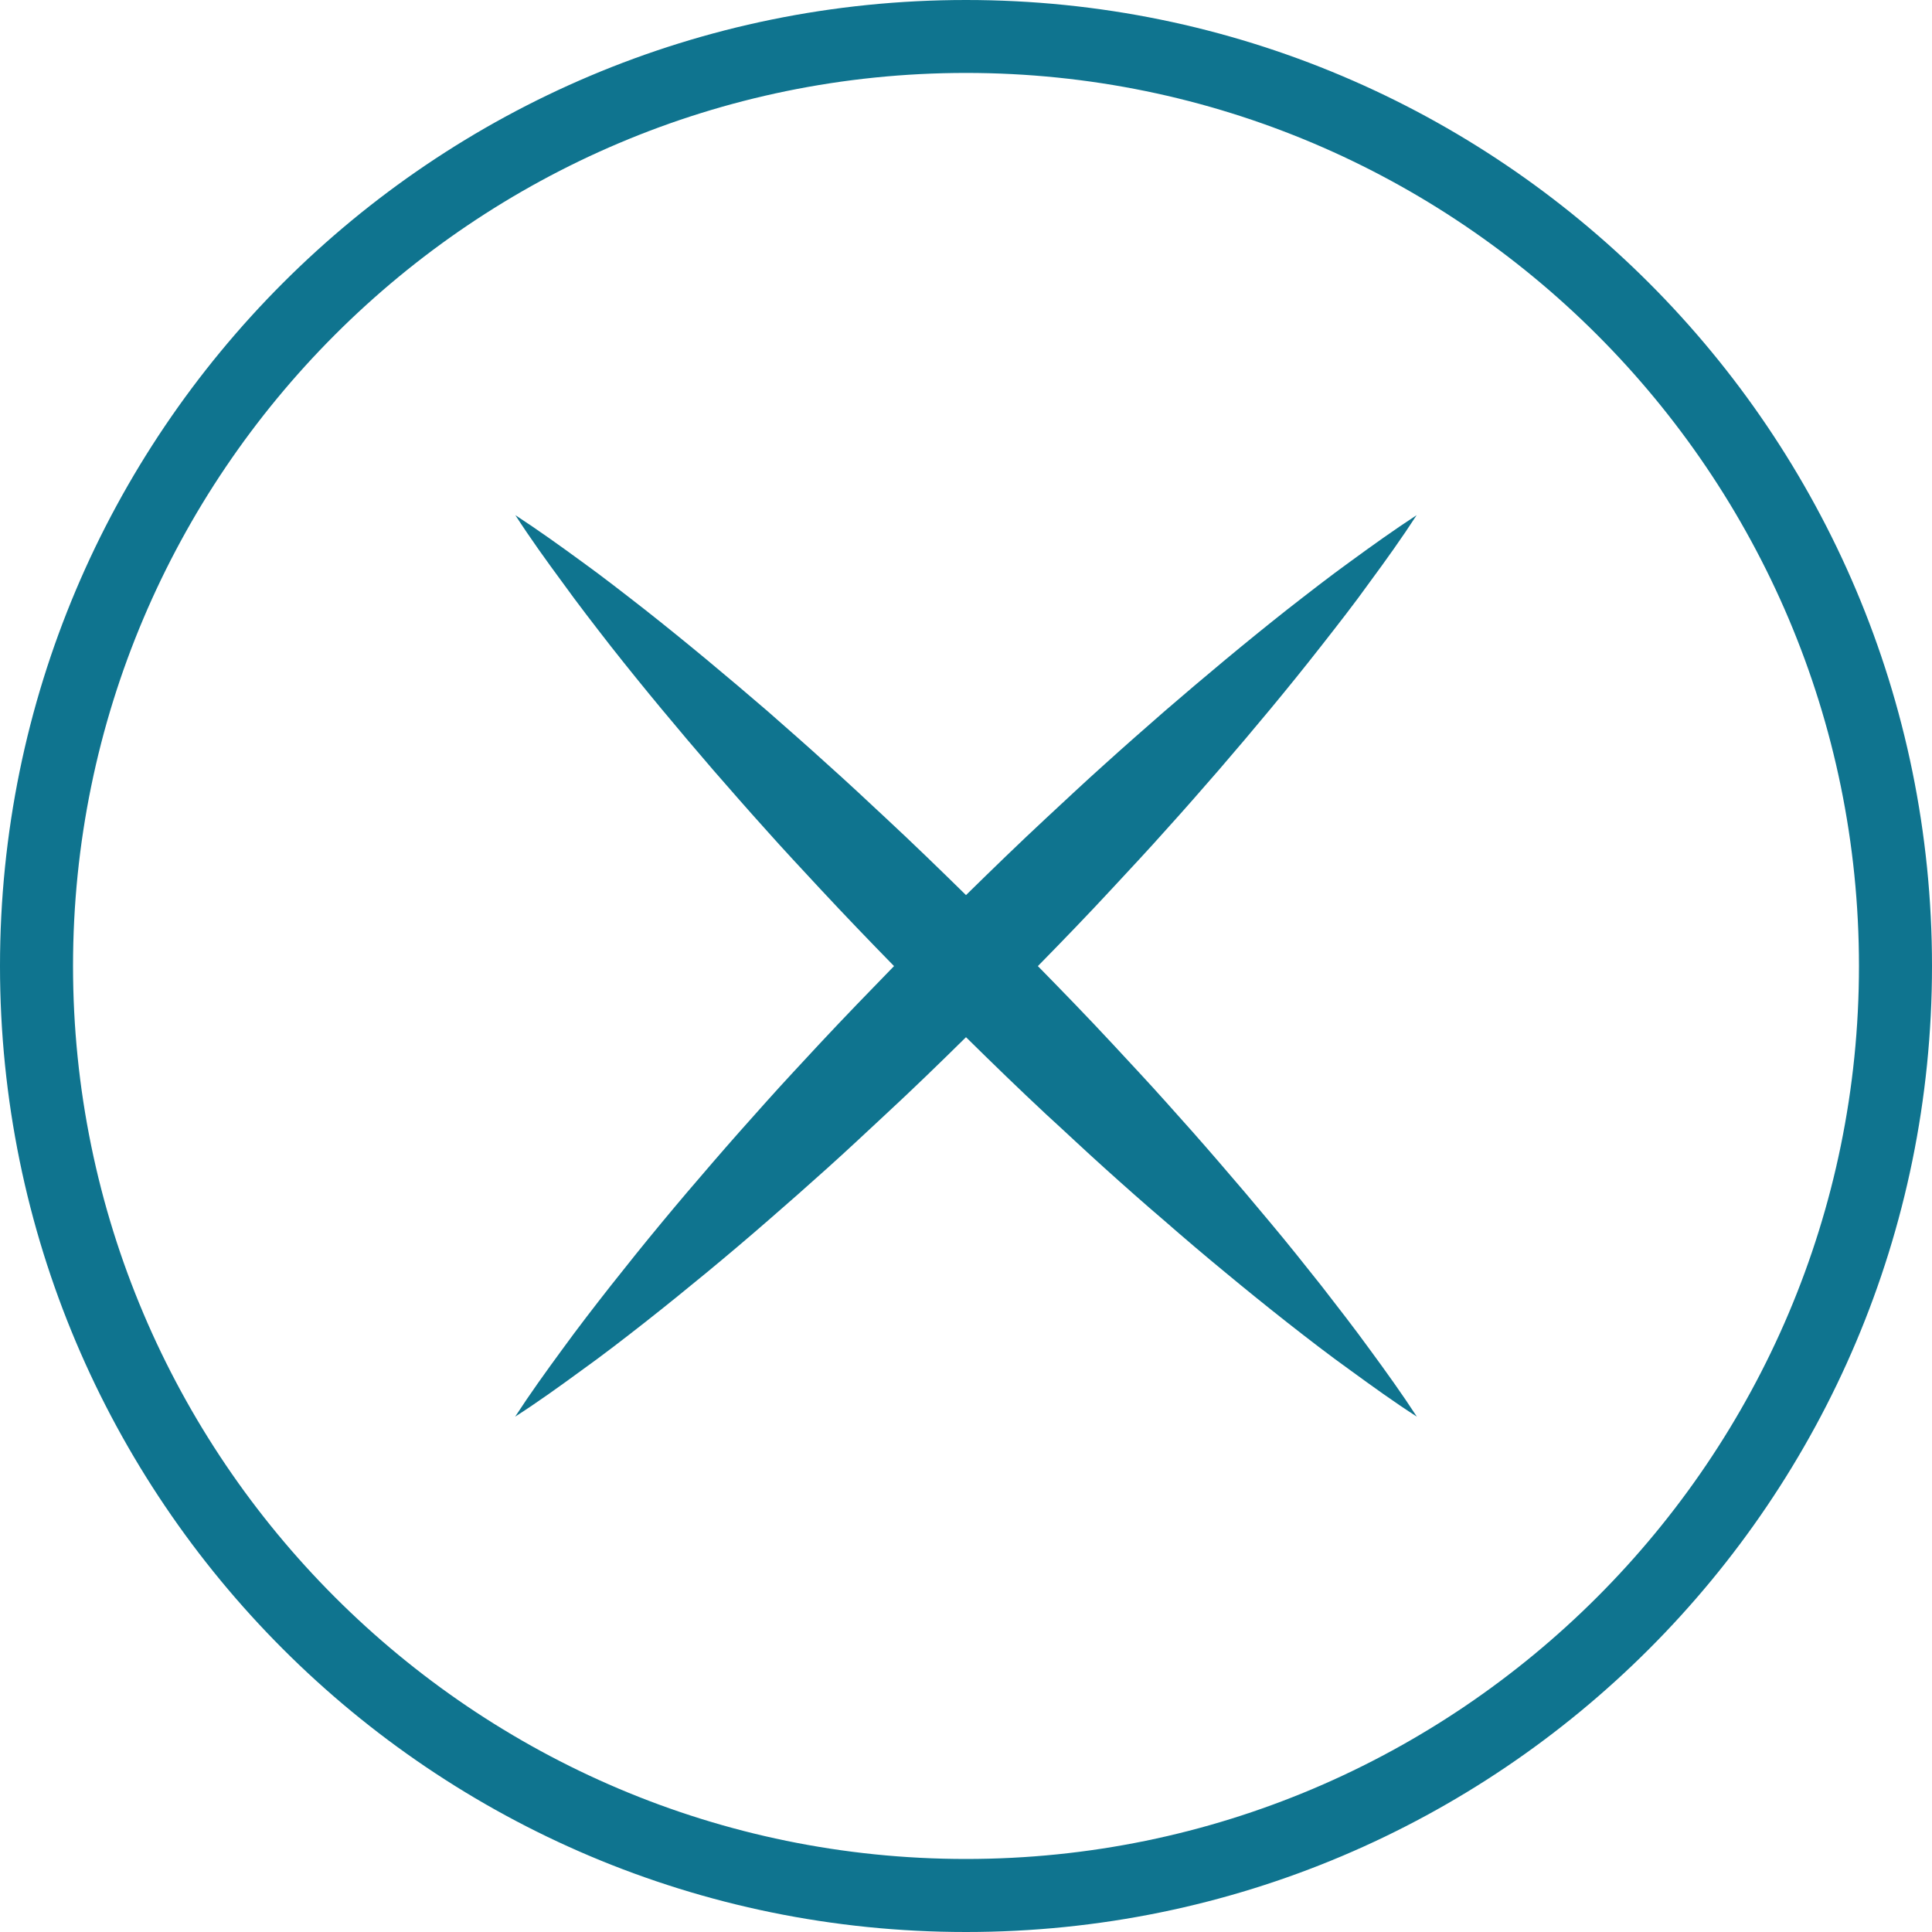 <?xml version="1.0" encoding="UTF-8"?>
<svg width="20px" height="20px" viewBox="0 0 20 20" version="1.1" xmlns="http://www.w3.org/2000/svg" xmlns:xlink="http://www.w3.org/1999/xlink">
    <!-- Generator: Sketch 51.3 (57544) - http://www.bohemiancoding.com/sketch -->
    <title>Icon/CloseCircle</title>
    <desc>Created with Sketch.</desc>
    <defs></defs>
    <g id="Page-1" stroke="none" stroke-width="1" fill="none" fill-rule="evenodd">
        <g id="L04" transform="translate(-1282, -1900)" fill="#0F748F">
            <g id="Baggage-Expand" transform="translate(498, 1317)">
                <g id="Table" transform="translate(20, 268)">
                    <g id="Table-Edit" transform="translate(0, 290)">
                        <g id="Icon/CloseCircle/Link" transform="translate(764, 25)">
                            <path d="M14.183,13.974 C14.019,13.748 13.848,13.528 13.678,13.309 C13.505,13.091 13.332,12.873 13.154,12.661 C12.977,12.448 12.799,12.238 12.618,12.029 C12.437,11.819 12.255,11.613 12.07,11.408 C11.887,11.203 11.698,11.002 11.511,10.8 C11.259,10.529 11.003,10.265 10.744,10.001 C11.002,9.738 11.259,9.472 11.51,9.201 C11.698,8.998 11.886,8.798 12.069,8.592 C12.255,8.387 12.436,8.179 12.617,7.971 C12.978,7.552 13.333,7.127 13.675,6.69 C13.847,6.47 14.019,6.251 14.182,6.023 C14.348,5.798 14.511,5.57 14.665,5.333 C14.432,5.485 14.207,5.646 13.984,5.809 C13.759,5.971 13.542,6.141 13.325,6.31 C12.892,6.652 12.47,7.005 12.055,7.363 C11.848,7.544 11.641,7.725 11.437,7.91 C11.232,8.093 11.033,8.281 10.831,8.468 C10.549,8.73 10.274,8.997 10,9.266 C9.726,8.997 9.451,8.73 9.169,8.468 C8.969,8.281 8.768,8.093 8.563,7.91 C8.36,7.725 8.153,7.544 7.947,7.363 C7.531,7.005 7.109,6.652 6.675,6.31 C6.458,6.141 6.241,5.971 6.016,5.809 C5.793,5.646 5.568,5.485 5.335,5.333 C5.488,5.57 5.652,5.798 5.818,6.023 C5.982,6.251 6.152,6.47 6.323,6.69 C6.667,7.127 7.022,7.552 7.383,7.971 C7.564,8.179 7.746,8.387 7.931,8.592 C8.114,8.798 8.302,8.998 8.49,9.201 C8.742,9.472 8.998,9.738 9.255,10.001 C8.998,10.265 8.742,10.529 8.489,10.8 C8.302,11.002 8.113,11.203 7.93,11.408 C7.746,11.613 7.563,11.819 7.382,12.029 C7.201,12.238 7.022,12.448 6.846,12.661 C6.67,12.873 6.495,13.091 6.323,13.309 C6.151,13.528 5.981,13.748 5.817,13.974 C5.651,14.2 5.488,14.427 5.333,14.665 C5.568,14.514 5.793,14.352 6.016,14.189 C6.241,14.028 6.458,13.86 6.675,13.69 C6.892,13.519 7.105,13.347 7.318,13.171 C7.53,12.996 7.74,12.818 7.947,12.638 C8.153,12.459 8.36,12.277 8.563,12.094 C8.769,11.909 8.969,11.721 9.169,11.535 C9.451,11.274 9.726,11.007 10,10.737 C10.274,11.007 10.549,11.274 10.829,11.535 C11.033,11.721 11.231,11.909 11.437,12.094 C11.64,12.277 11.845,12.459 12.055,12.638 C12.261,12.818 12.47,12.996 12.683,13.171 C12.895,13.347 13.108,13.519 13.325,13.69 C13.542,13.86 13.759,14.028 13.984,14.189 C14.208,14.352 14.432,14.514 14.667,14.665 C14.512,14.427 14.349,14.2 14.183,13.974" id="Fill-1973"></path>
                            <path d="M10,0 C4.477,0 0,4.478 0,10 C0,15.522 4.477,20 10,20 C15.522,20 20,15.522 20,10 C20,4.478 15.522,0 10,0 M10,0.755 C15.097,0.755 19.244,4.903 19.244,10 C19.244,15.097 15.097,19.244 10,19.244 C4.903,19.244 0.756,15.097 0.756,10 C0.756,4.903 4.903,0.755 10,0.755" id="Fill-1974"></path>
                        </g>
                    </g>
                </g>
            </g>
        </g>
    </g>
</svg>